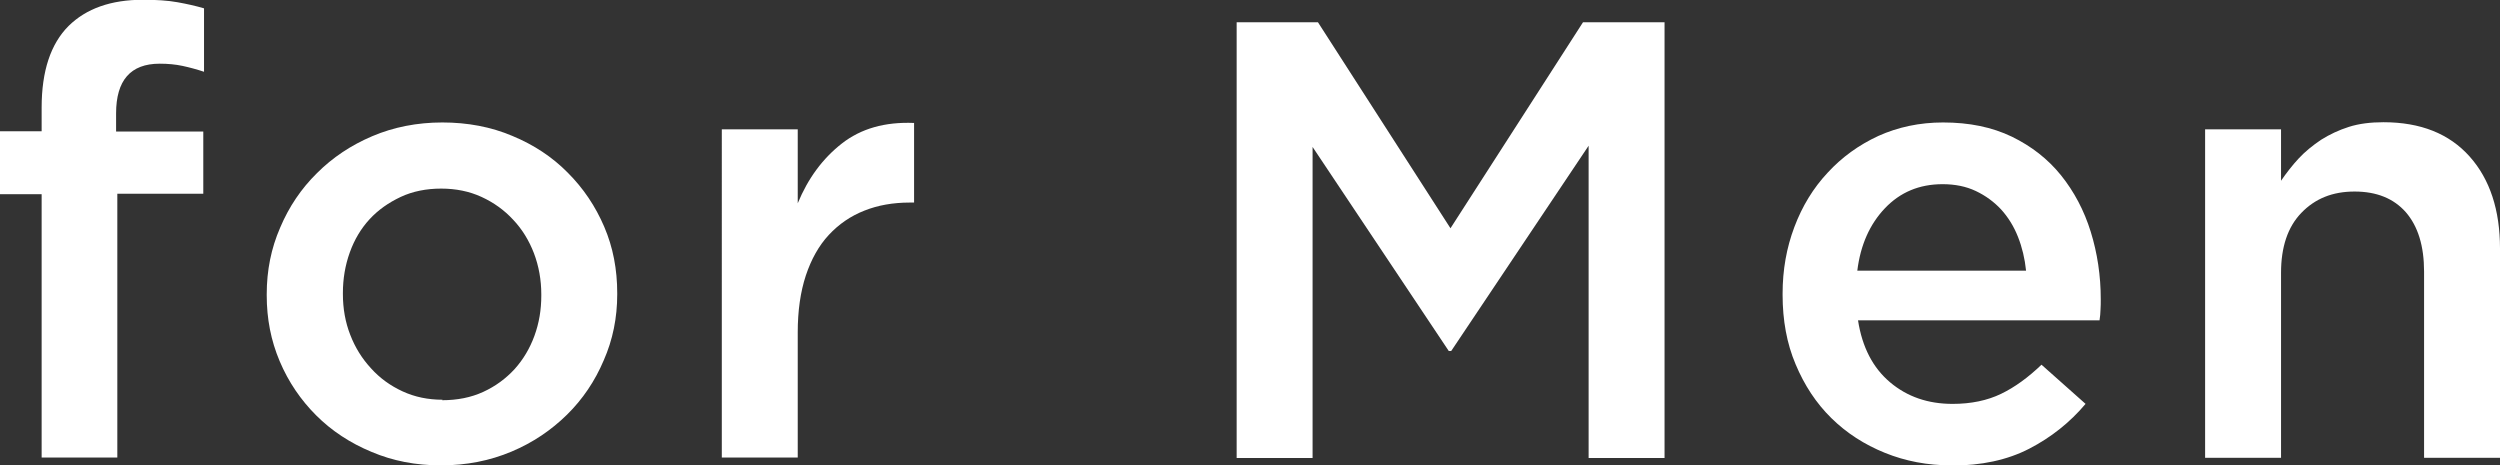<?xml version="1.0" encoding="UTF-8"?><svg id="_レイヤー_2" xmlns="http://www.w3.org/2000/svg" viewBox="0 0 102.07 19"><rect x="0" y="0" width="102.07" height="19" fill="#333333" stroke="none"/><defs><style>.cls-1{fill:#fff;stroke-width:0px;}</style></defs><g id="_レイヤー_3"><path class="cls-1" d="M1.7,7.93H0v-2.57h1.7v-.97c0-1.49.37-2.6,1.1-3.33.72-.71,1.73-1.07,3.04-1.07.54,0,1.01.03,1.4.1.39.07.75.15,1.09.25v2.59c-.3-.1-.6-.18-.88-.24-.28-.06-.59-.09-.93-.09-1.19,0-1.78.68-1.78,2.03v.74h3.56v2.54h-3.51v10.77H1.7V7.93Z"/><path class="cls-1" d="M18,19c-1.02,0-1.96-.18-2.83-.55-.87-.36-1.63-.86-2.26-1.49s-1.13-1.36-1.49-2.21c-.36-.85-.53-1.74-.53-2.69v-.05c0-.97.18-1.87.55-2.72.36-.85.86-1.59,1.5-2.22.64-.64,1.39-1.14,2.26-1.51s1.83-.56,2.86-.56,1.99.18,2.86.55c.87.36,1.63.86,2.26,1.5.64.64,1.13,1.37,1.49,2.21.36.84.53,1.74.53,2.71v.05c0,.95-.18,1.85-.55,2.69-.36.85-.86,1.59-1.5,2.22-.64.63-1.39,1.14-2.27,1.51-.88.37-1.84.56-2.87.56ZM18.05,16.34c.62,0,1.18-.11,1.68-.34.5-.23.92-.54,1.28-.93.35-.39.62-.84.81-1.36.19-.52.28-1.06.28-1.64v-.05c0-.59-.1-1.15-.3-1.68-.2-.52-.48-.98-.85-1.37-.36-.39-.79-.7-1.29-.93s-1.05-.34-1.65-.34-1.16.11-1.65.34-.92.53-1.27.91c-.35.38-.62.83-.81,1.36s-.28,1.08-.28,1.65v.05c0,.59.1,1.15.3,1.66.2.52.48.97.85,1.37.36.4.79.71,1.29.94.5.23,1.04.34,1.63.34Z"/><path class="cls-1" d="M29.47,5.28h3.1v3.02c.42-1.02,1.02-1.83,1.8-2.44.78-.61,1.76-.89,2.95-.84v3.25h-.18c-.68,0-1.3.11-1.85.33-.56.22-1.04.55-1.45.99-.41.44-.72,1-.94,1.66-.22.67-.33,1.44-.33,2.32v5.11h-3.1V5.28Z"/><path class="cls-1" d="M50.48.91h3.33l5.41,8.41,5.41-8.41h3.33v17.79h-3.1V5.95l-5.61,8.38h-.1l-5.56-8.33v12.7h-3.1V.91Z"/><path class="cls-1" d="M79.67,19c-.97,0-1.87-.17-2.71-.51-.84-.34-1.57-.81-2.19-1.42s-1.1-1.34-1.46-2.2c-.36-.85-.53-1.8-.53-2.83v-.05c0-.97.16-1.87.48-2.72.32-.85.77-1.59,1.36-2.22.58-.63,1.27-1.13,2.07-1.5.8-.36,1.68-.55,2.64-.55,1.07,0,2,.19,2.81.58.8.39,1.47.91,2.01,1.58.53.66.94,1.43,1.21,2.3s.41,1.79.41,2.76c0,.14,0,.28-.01.42,0,.14-.02.29-.04.44h-9.86c.17,1.1.61,1.94,1.31,2.53s1.55.88,2.55.88c.76,0,1.42-.14,1.98-.41.56-.27,1.11-.67,1.65-1.19l1.8,1.6c-.64.76-1.41,1.37-2.3,1.83-.89.46-1.95.69-3.19.69ZM82.72,11.05c-.05-.49-.16-.95-.33-1.38s-.4-.8-.69-1.12c-.29-.31-.63-.56-1.03-.75-.4-.19-.85-.28-1.36-.28-.95,0-1.73.33-2.35.98-.62.65-1,1.5-1.13,2.55h6.89Z"/><path class="cls-1" d="M90.03,5.28h3.1v2.1c.22-.32.46-.63.72-.91.26-.28.57-.53.91-.76.35-.22.73-.4,1.14-.53s.88-.19,1.41-.19c1.52,0,2.69.47,3.52,1.4s1.24,2.19,1.24,3.76v8.54h-3.1v-7.6c0-1.05-.25-1.85-.74-2.42-.5-.57-1.2-.85-2.1-.85s-1.61.29-2.17.87-.83,1.4-.83,2.45v7.55h-3.1V5.28Z"/></g></svg>